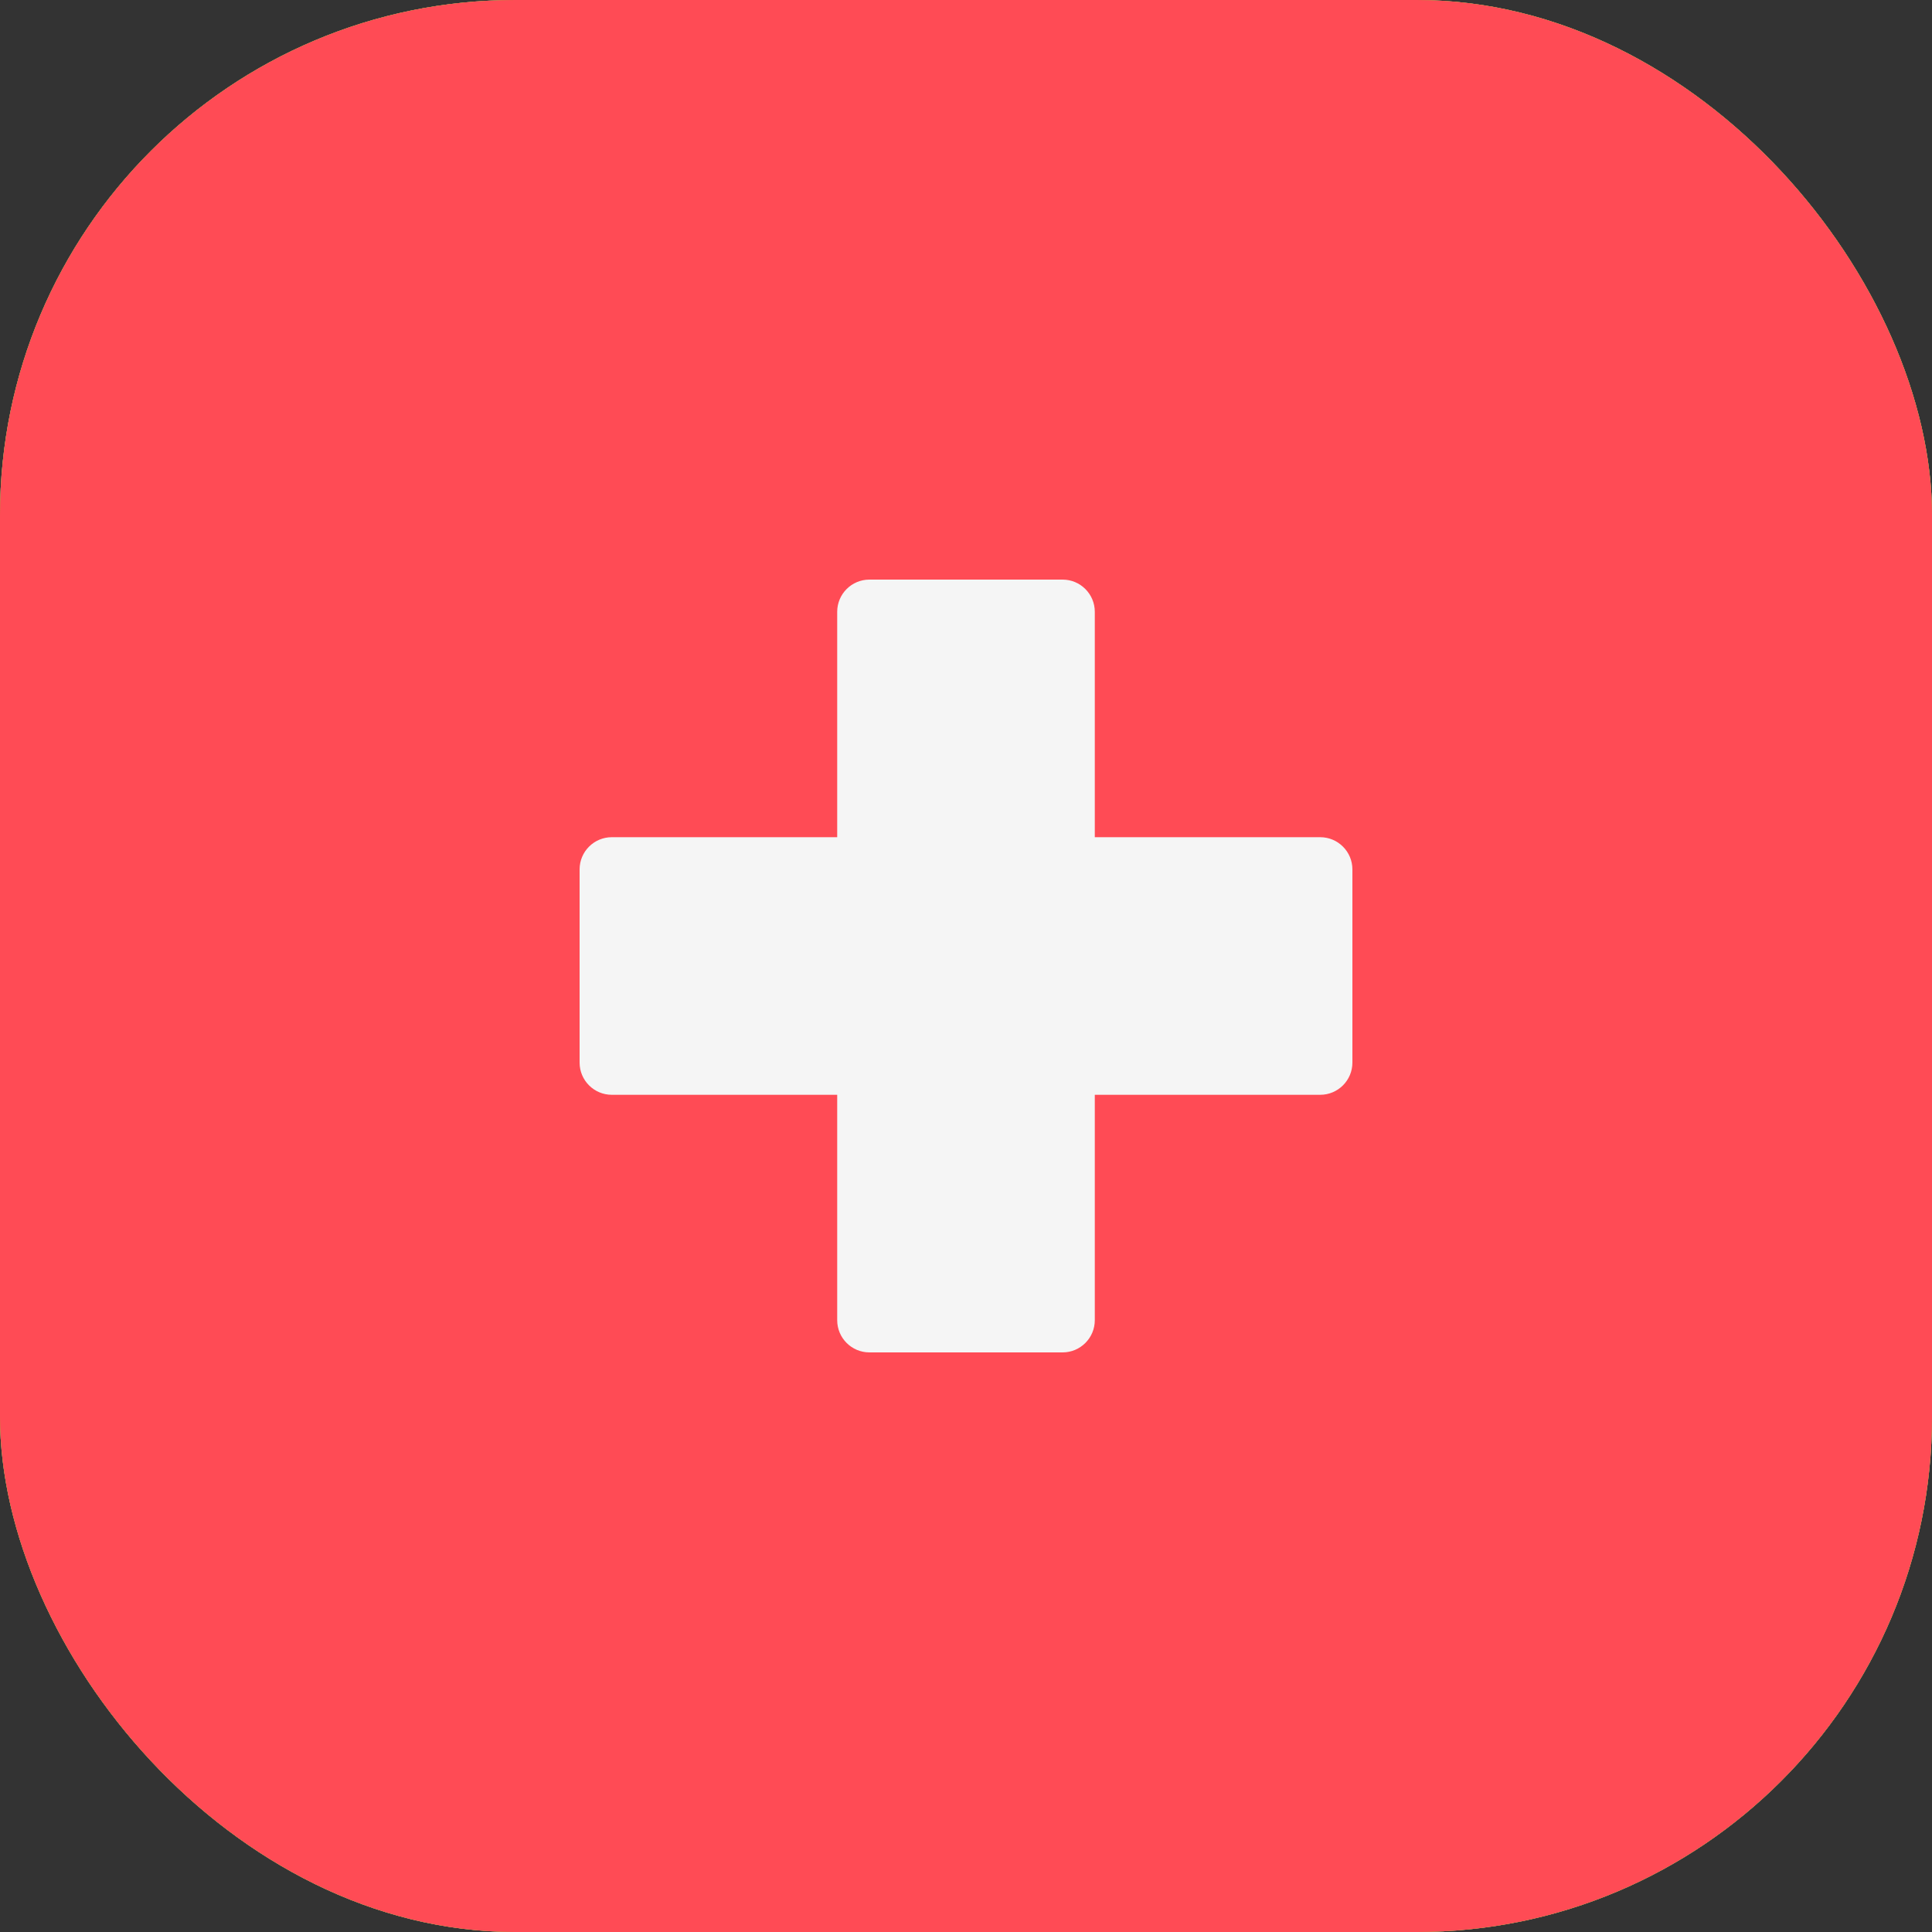 <svg width="30" height="30" viewBox="0 0 30 30" fill="none" xmlns="http://www.w3.org/2000/svg">
<rect x="0" y="0" width="30" height="30" fill="#333333" stroke="none"/>
<g clip-path="url(#clip0_1348_23523)">
<rect width="30" height="30" rx="8" fill="white"/>
<rect width="30" height="30" fill="#73AF00"/>
<path d="M37.105 30H-7.105C-7.541 30 -7.895 29.646 -7.895 29.21V0.79C-7.895 0.354 -7.541 0 -7.105 0H37.105C37.541 0 37.895 0.354 37.895 0.79V29.21C37.895 29.647 37.541 30 37.105 30Z" fill="#FF4B55"/>
<path d="M20.5 13H17V9.5C17 9.224 16.776 9 16.5 9H13.5C13.224 9 13 9.224 13 9.5V13H9.5C9.224 13 9 13.224 9 13.5V16.5C9 16.776 9.224 17 9.5 17H13V20.5C13 20.776 13.224 21 13.5 21H16.5C16.776 21 17 20.776 17 20.5V17H20.5C20.776 17 21 16.776 21 16.5V13.5C21 13.224 20.776 13 20.5 13Z" fill="#F5F5F5"/>
</g>
<defs>
<clipPath id="clip0_1348_23523">
<rect width="30" height="30" rx="8" fill="white"/>
</clipPath>
</defs>
</svg>
